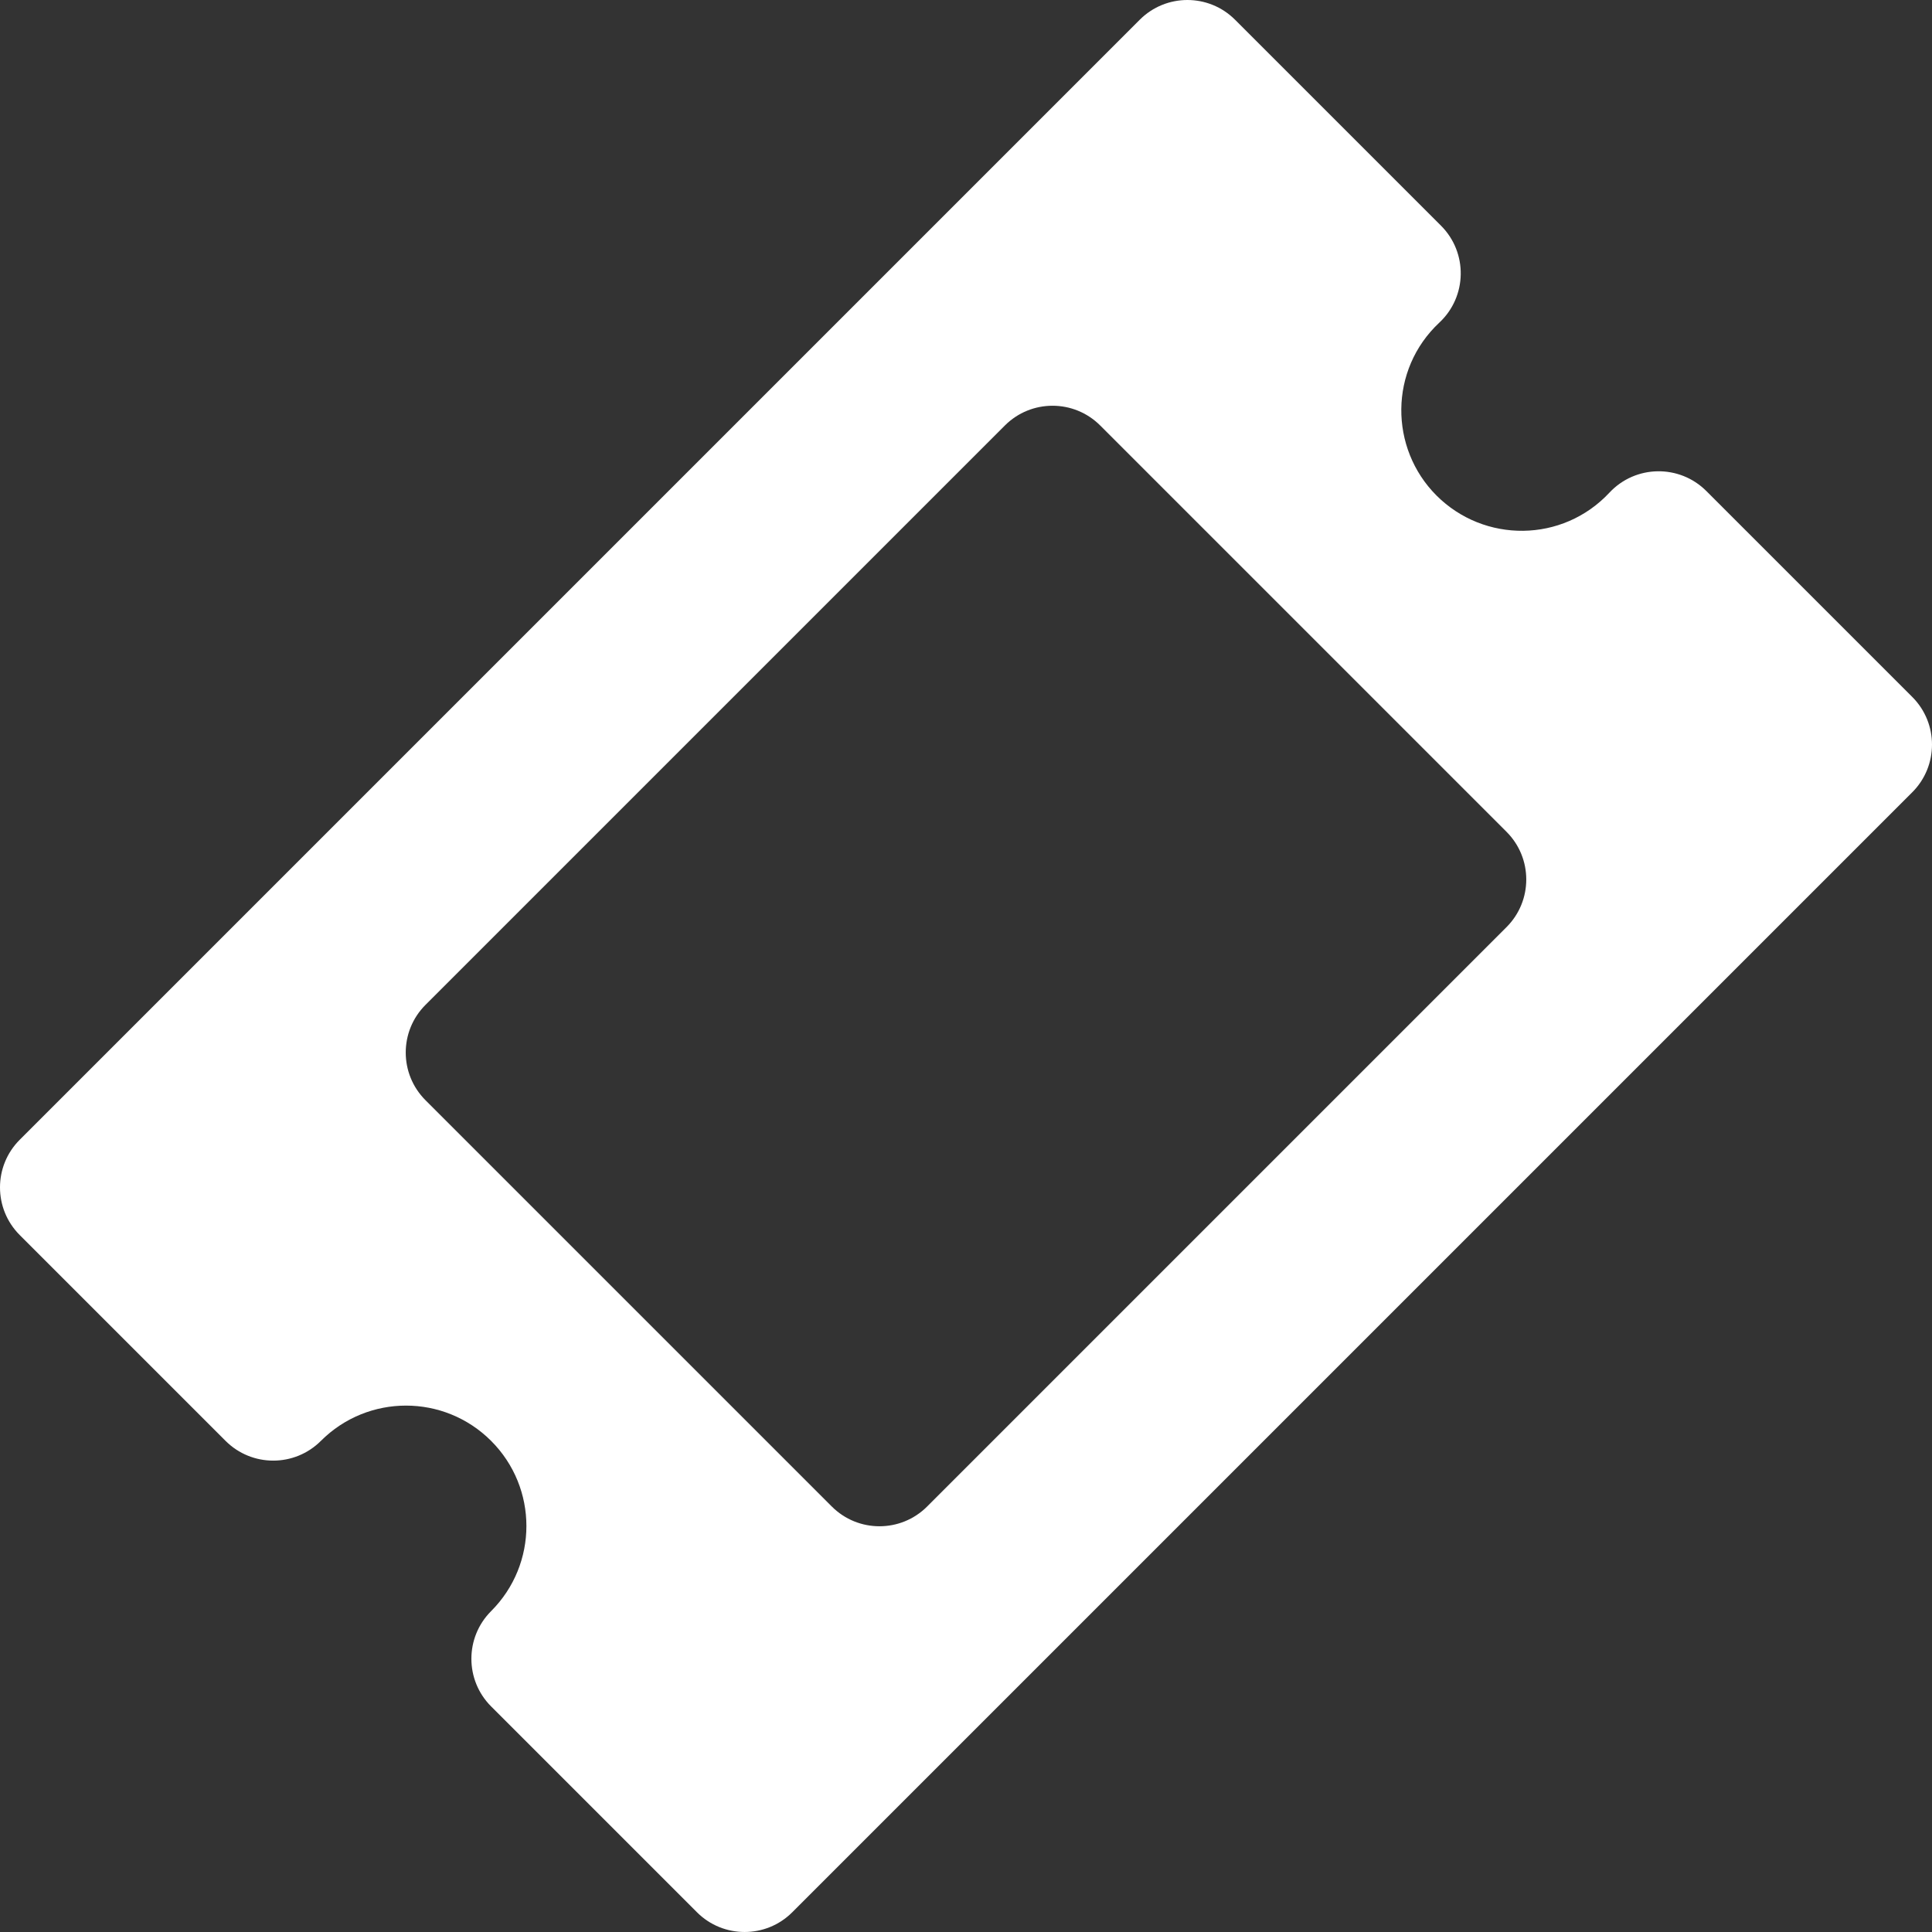 <?xml version="1.0" encoding="UTF-8" standalone="no"?>
<svg
   xmlns:dc="http://purl.org/dc/elements/1.1/"
   xmlns:cc="http://creativecommons.org/ns#"
   xmlns:rdf="http://www.w3.org/1999/02/22-rdf-syntax-ns#"
   xmlns:svg="http://www.w3.org/2000/svg"
   xmlns="http://www.w3.org/2000/svg"
   xmlns:sodipodi="http://sodipodi.sourceforge.net/DTD/sodipodi-0.dtd"
   xmlns:inkscape="http://www.inkscape.org/namespaces/inkscape"
   inkscape:version="1.0 (4035a4f, 2020-05-01)"
   sodipodi:docname="billet.svg"
   xml:space="preserve"
   style="enable-background:new 0 0 511.999 511.999;"
   viewBox="0 0 511.999 511.999"
   y="0px"
   x="0px"
   id="Layer_1"
   version="1.1"><rect x="0" y="0" width="511.999" height="511.999" fill="#333333" stroke="none"/><defs
   id="defs148" /><sodipodi:namedview
   inkscape:current-layer="Layer_1"
   inkscape:window-maximized="0"
   inkscape:window-y="23"
   inkscape:window-x="0"
   inkscape:cy="255.9995"
   inkscape:cx="255.9995"
   inkscape:zoom="1.0683615"
   showgrid="false"
   id="namedview146"
   inkscape:window-height="480"
   inkscape:window-width="739"
   inkscape:pageshadow="2"
   inkscape:pageopacity="0"
   guidetolerance="10"
   gridtolerance="10"
   objecttolerance="10"
   borderopacity="1"
   bordercolor="#666666"
   pagecolor="#ffffff" />
<g
   style="fill:#ffffff"
   id="g113">
	<g
   style="fill:#ffffff"
   id="g111">
		<path
   style="fill:#ffffff"
   id="path109"
   d="M506.77,184.699l-54.578-54.577c-7.113-7.112-18.754-6.964-25.669,0.424c-12.427,13.323-33.199,13.407-45.837,0.77    c-12.531-12.532-12.594-33.354,0.762-45.83c7.372-6.891,7.575-18.533,0.432-25.677L327.302,5.232    c-6.974-6.975-18.283-6.975-25.258,0L5.231,302.044c-6.975,6.975-6.975,18.283,0,25.258L59.78,381.85    c6.97,6.972,18.286,6.974,25.258,0c12.468-12.467,32.645-12.469,45.114,0c12.468,12.468,12.467,32.645,0,45.112    c-6.97,6.969-6.975,18.284,0,25.258l54.548,54.548c6.97,6.972,18.286,6.974,25.258,0l296.812-296.812    C513.739,202.989,513.745,191.674,506.77,184.699z M399.244,245.696L245.696,399.244c-6.974,6.975-18.283,6.976-25.258,0    L112.756,291.563c-6.975-6.975-6.975-18.283,0-25.258l153.549-153.547c6.974-6.975,18.283-6.975,25.258,0l107.681,107.681    C406.219,227.413,406.219,238.721,399.244,245.696z" />
	</g>
</g>
<g
   id="g115">
</g>
<g
   id="g117">
</g>
<g
   id="g119">
</g>
<g
   id="g121">
</g>
<g
   id="g123">
</g>
<g
   id="g125">
</g>
<g
   id="g127">
</g>
<g
   id="g129">
</g>
<g
   id="g131">
</g>
<g
   id="g133">
</g>
<g
   id="g135">
</g>
<g
   id="g137">
</g>
<g
   id="g139">
</g>
<g
   id="g141">
</g>
<g
   id="g143">
</g>
</svg>
